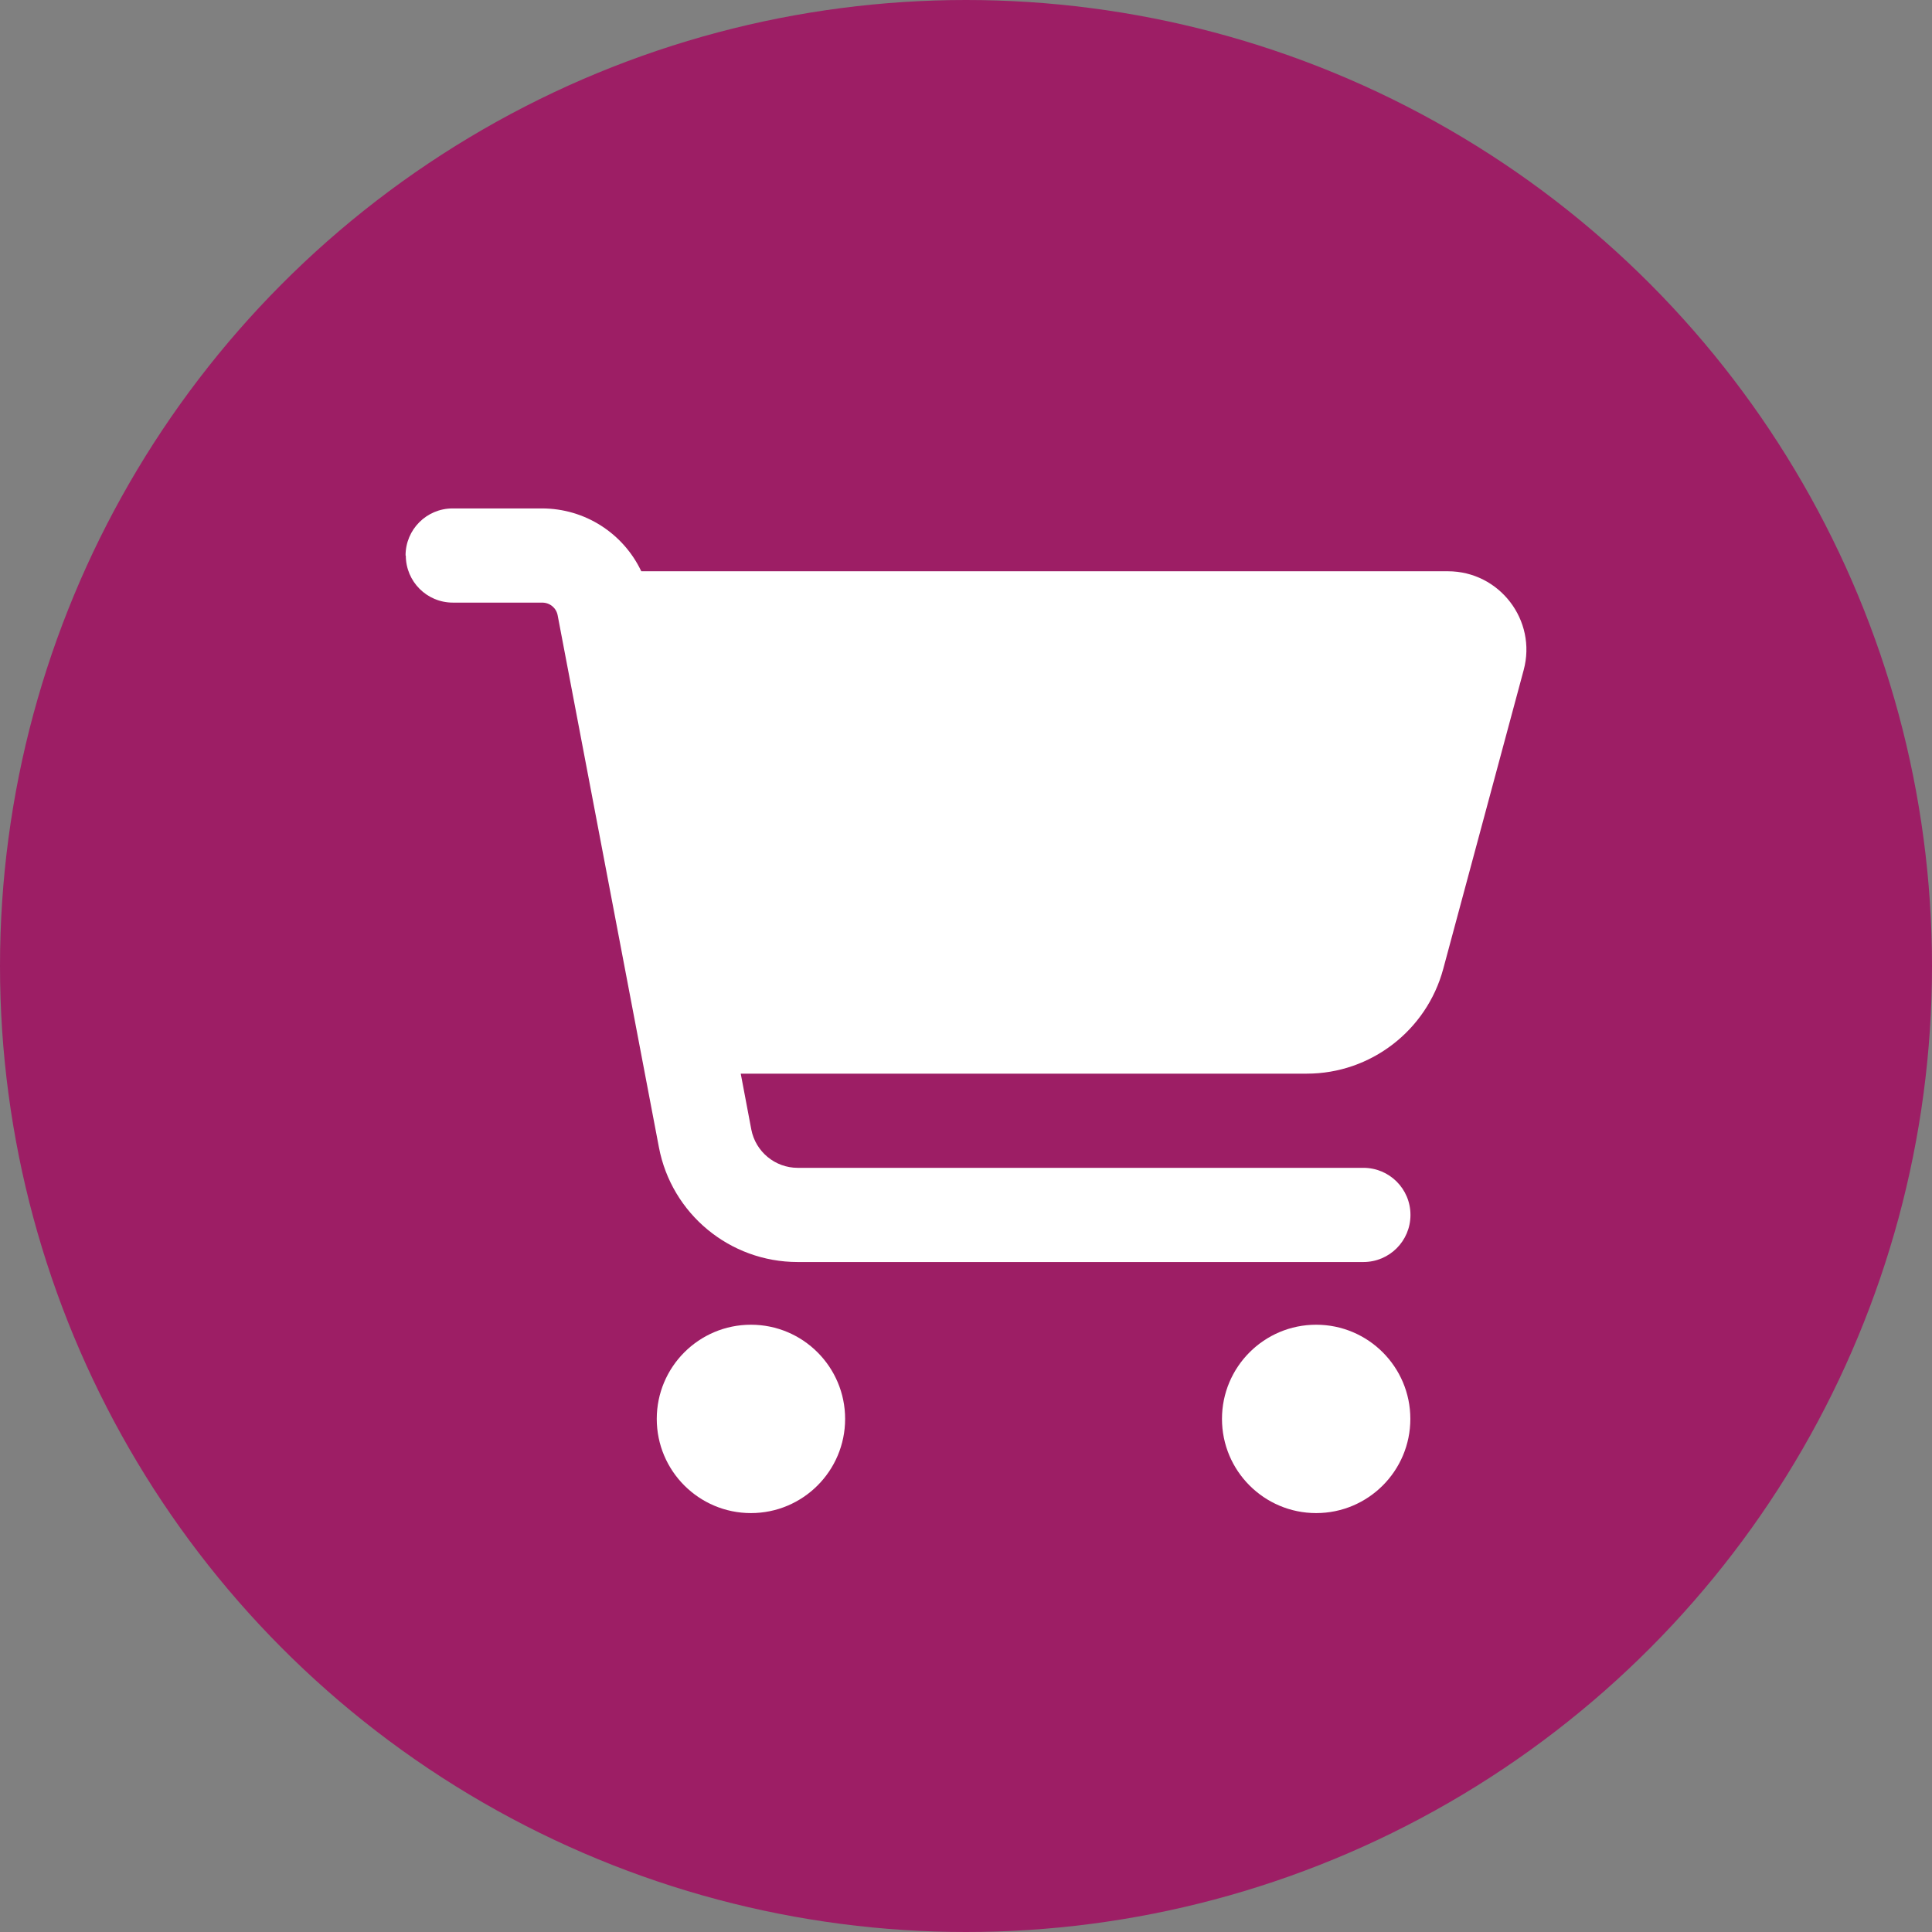 <?xml version="1.0" encoding="UTF-8"?>
<svg id="Layer_2" data-name="Layer 2" xmlns="http://www.w3.org/2000/svg" viewBox="0 0 153.44 153.44">
  <rect x="0" y="0" width="153.44" height="153.44" fill="#808080" stroke="none"/>
  <defs>
    <style>
      .cls-1 {
        fill: #fff;
      }

      .cls-2 {
        fill: #9d1e65;
      }
    </style>
  </defs>
  <g id="Livello_2" data-name="Livello 2">
    <g id="TAV1">
      <g>
        <circle class="cls-2" cx="76.72" cy="76.72" r="76.72"/>
        <path class="cls-1" d="M32.21,44.12c0-2.07,1.67-3.74,3.74-3.74h7.09c3.43,0,6.47,1.99,7.89,4.99h64.06c4.1,0,7.09,3.9,6.02,7.85l-6.39,23.74c-1.32,4.89-5.77,8.31-10.83,8.31h-44.96l.84,4.44c.34,1.76,1.89,3.04,3.68,3.04h44.93c2.07,0,3.74,1.67,3.74,3.74s-1.67,3.74-3.74,3.74h-44.93c-5.39,0-10.02-3.83-11.02-9.12l-8.04-42.24c-.11-.59-.62-1.01-1.23-1.01h-7.09c-2.07,0-3.74-1.67-3.74-3.74ZM52.16,112.69c0-4.13,3.35-7.48,7.48-7.48s7.48,3.35,7.48,7.48-3.35,7.48-7.48,7.48-7.48-3.35-7.48-7.48h0ZM104.53,105.21c4.13,0,7.48,3.35,7.48,7.48s-3.35,7.48-7.48,7.48h0c-4.13,0-7.48-3.35-7.48-7.48s3.35-7.48,7.48-7.48Z"/>
      </g>
    </g>
  </g>
</svg>
